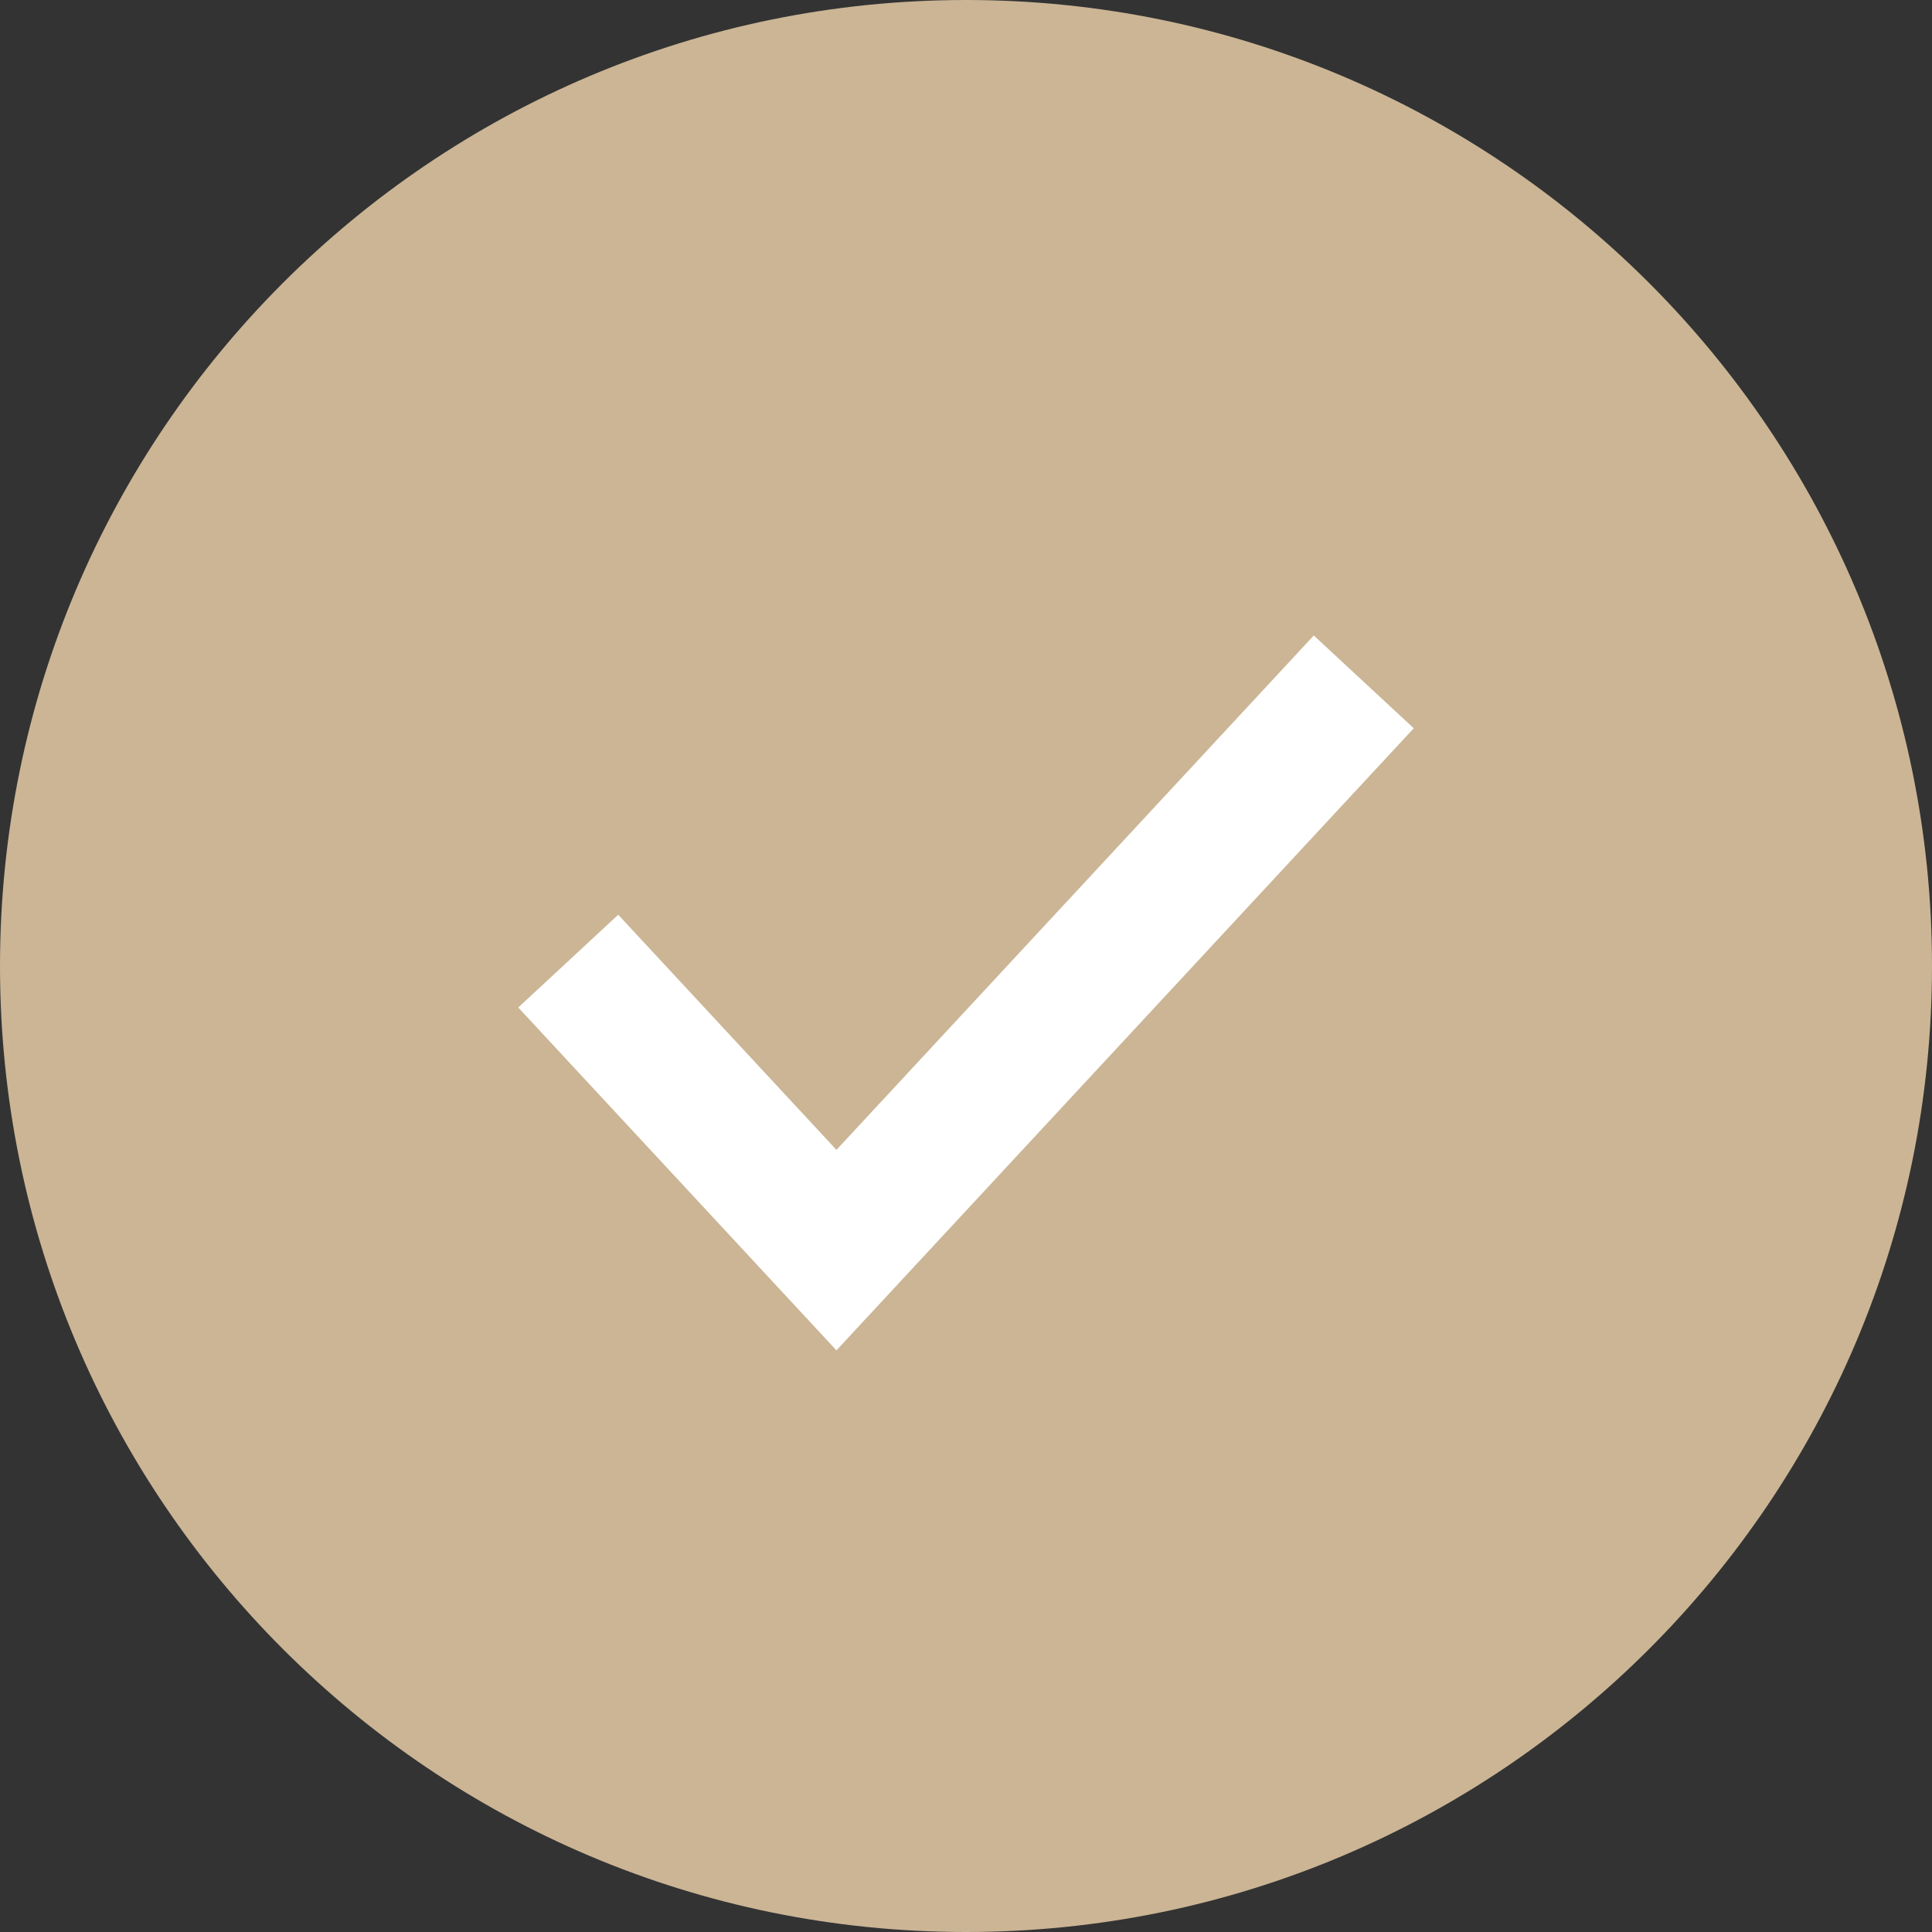 <?xml version="1.0" encoding="utf-8"?>
<svg width="34px" height="34px" viewBox="0 0 34 34" version="1.1" xmlns:xlink="http://www.w3.org/1999/xlink" xmlns="http://www.w3.org/2000/svg">
  <rect x="0" y="0" width="34" height="34" fill="#333333" stroke="none"/>
  <g id="Agrupar-10">
    <path d="M17 34C26.389 34 34 26.389 34 17C34 7.611 26.389 0 17 0C7.611 0 0 7.611 0 17C0 26.389 7.611 34 17 34Z" id="Oval-Copy-5" fill="#CBB595" fill-rule="evenodd" stroke="none" />
    <path d="M10 16.914L14.72 22L24 12" id="Path-11-Copy-2" fill="none" fill-rule="evenodd" stroke="#FFFFFF" stroke-width="2.4" />
  </g>
</svg>